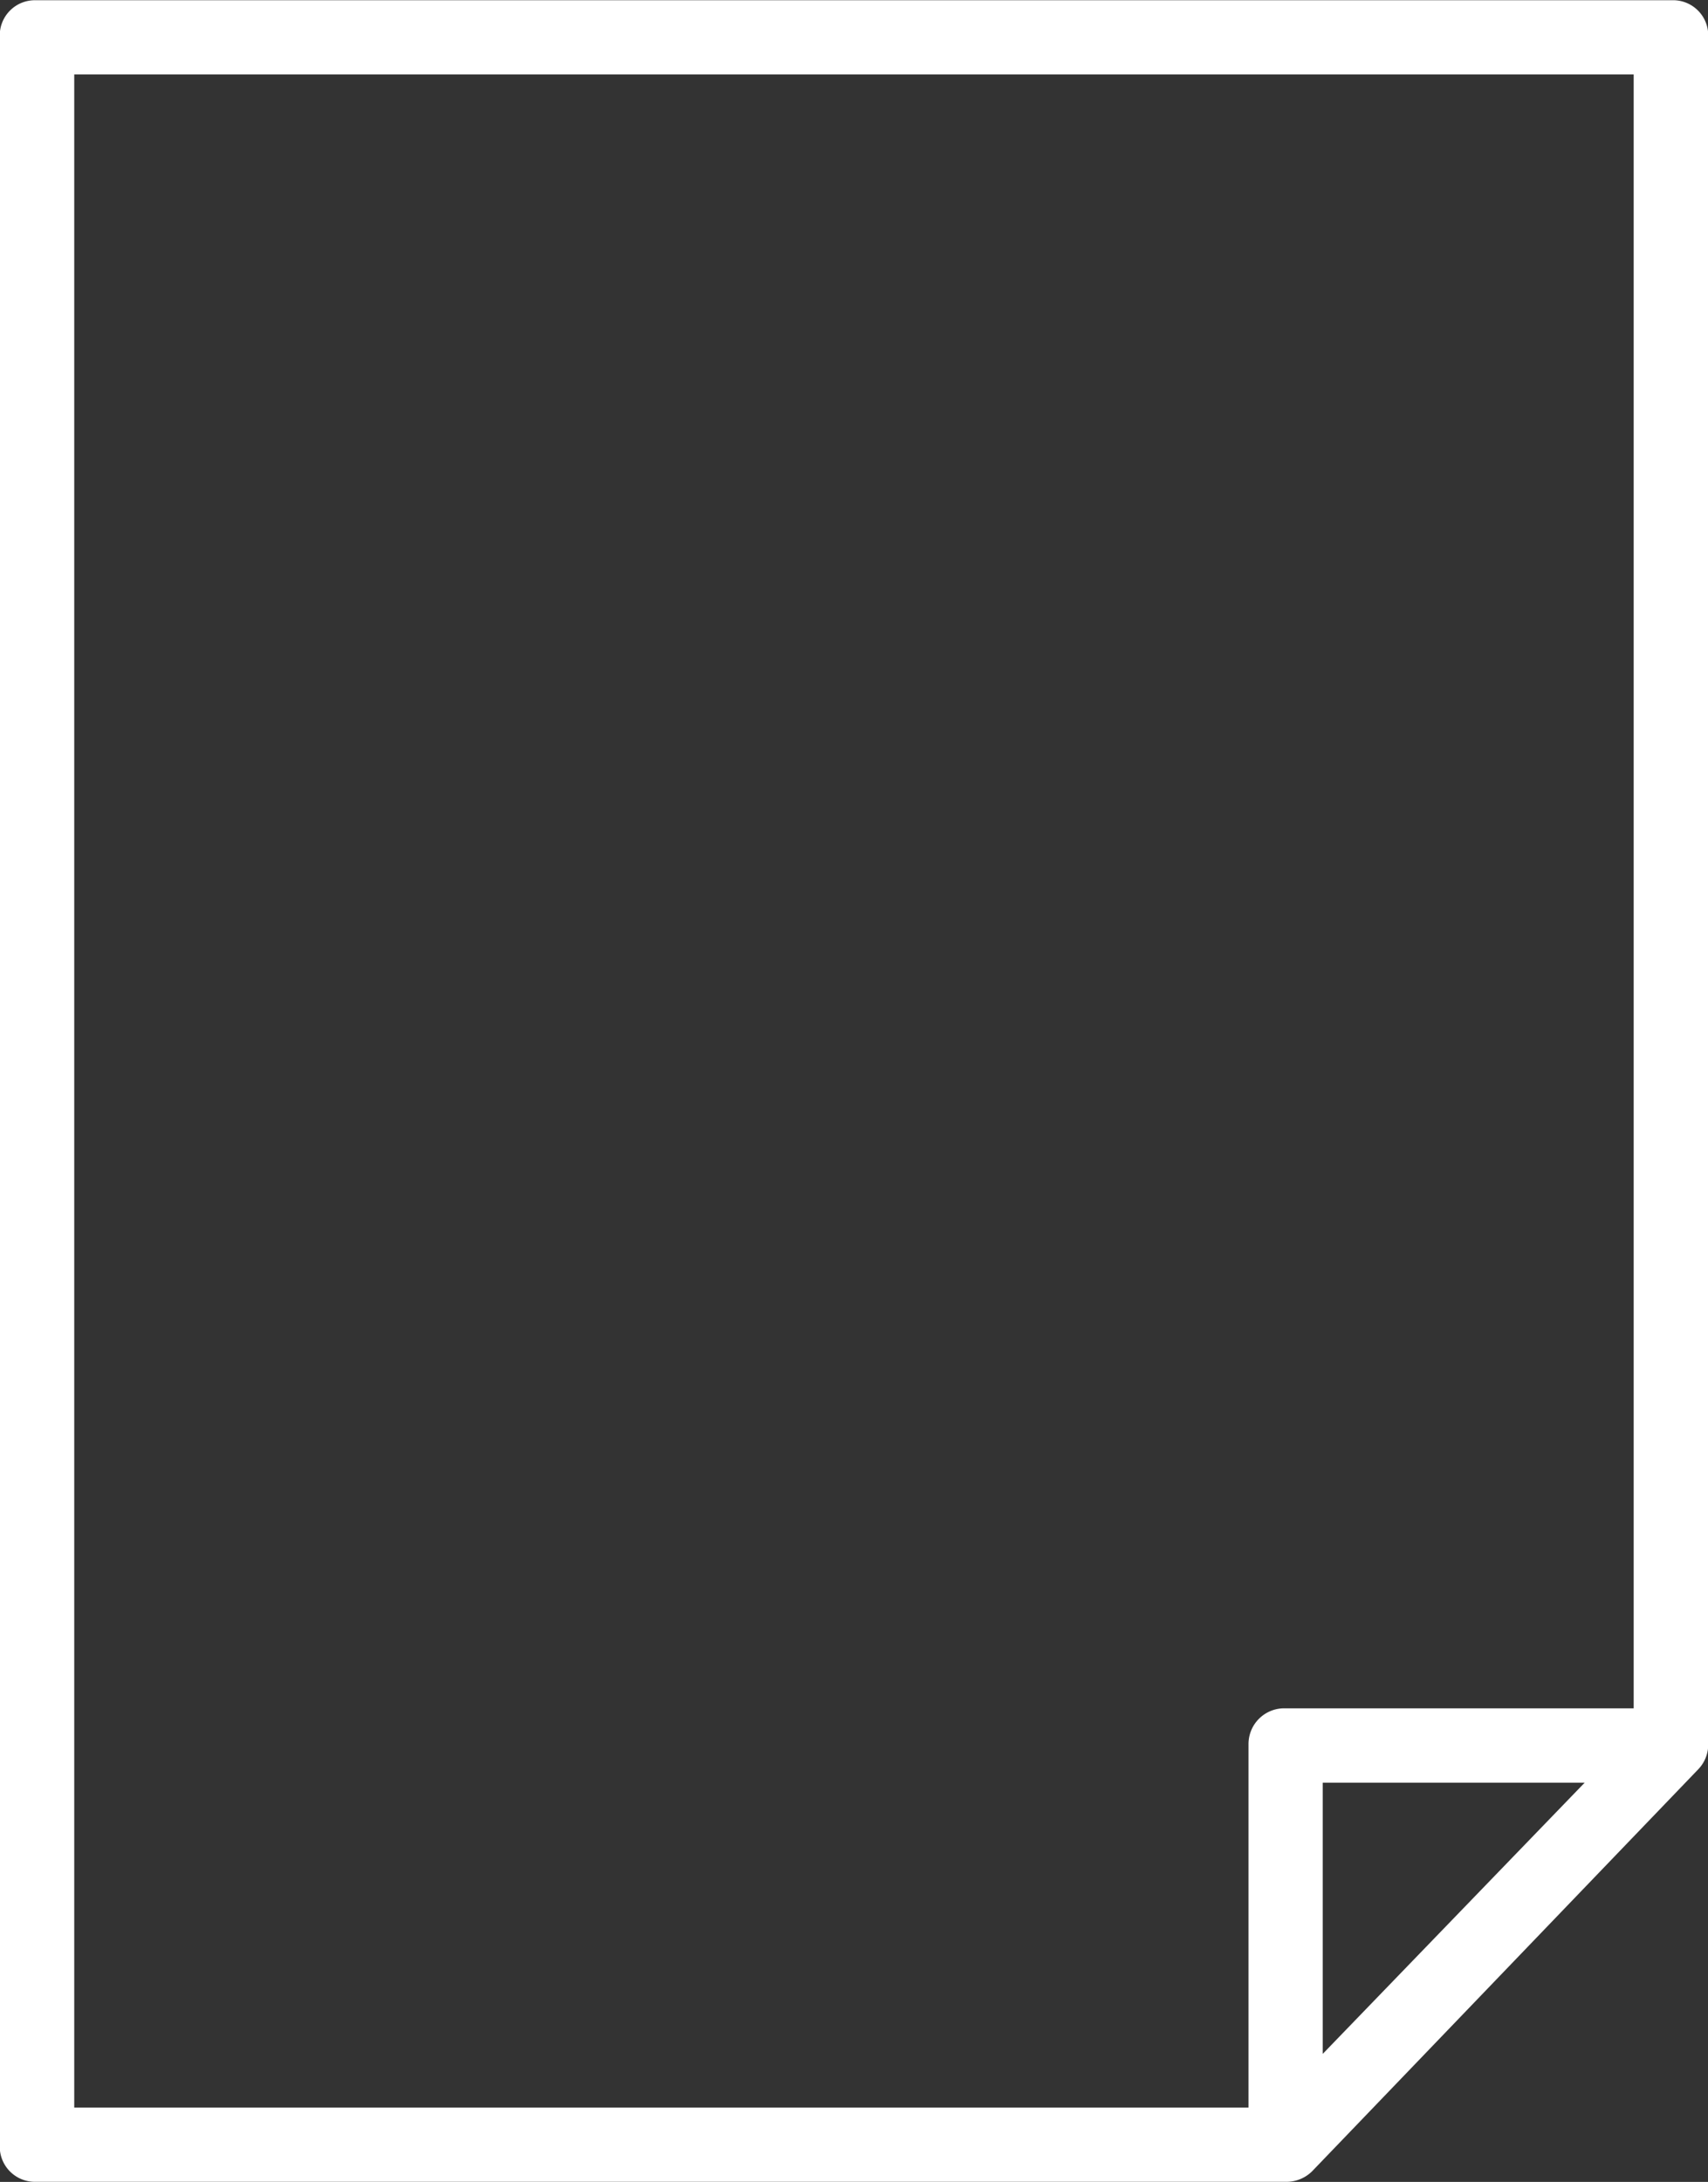 <svg xmlns="http://www.w3.org/2000/svg" width="21.924" height="28" viewBox="0 0 21.924 28">
  <rect x="0" y="0" width="21.924" height="28" fill="#333333" stroke="none"/>
  <g id="page" transform="translate(-71.999 -20.997)">
    <path id="Tracciato_183" data-name="Tracciato 183" d="M93.459,21h-21a.451.451,0,0,0-.463.459V48.537a.451.451,0,0,0,.463.459H88.5a.469.469,0,0,0,.344-.138L93.8,43.7a.46.46,0,0,0,.126-.326V21.457A.451.451,0,0,0,93.459,21Zm-20.507.953H92.969V42.92H88.5a.458.458,0,0,0-.475.456v4.667H72.952ZM92.34,43.874l-3.362,3.48v-3.48Z" transform="translate(0)" fill="#fff"/>
  </g>
</svg>
